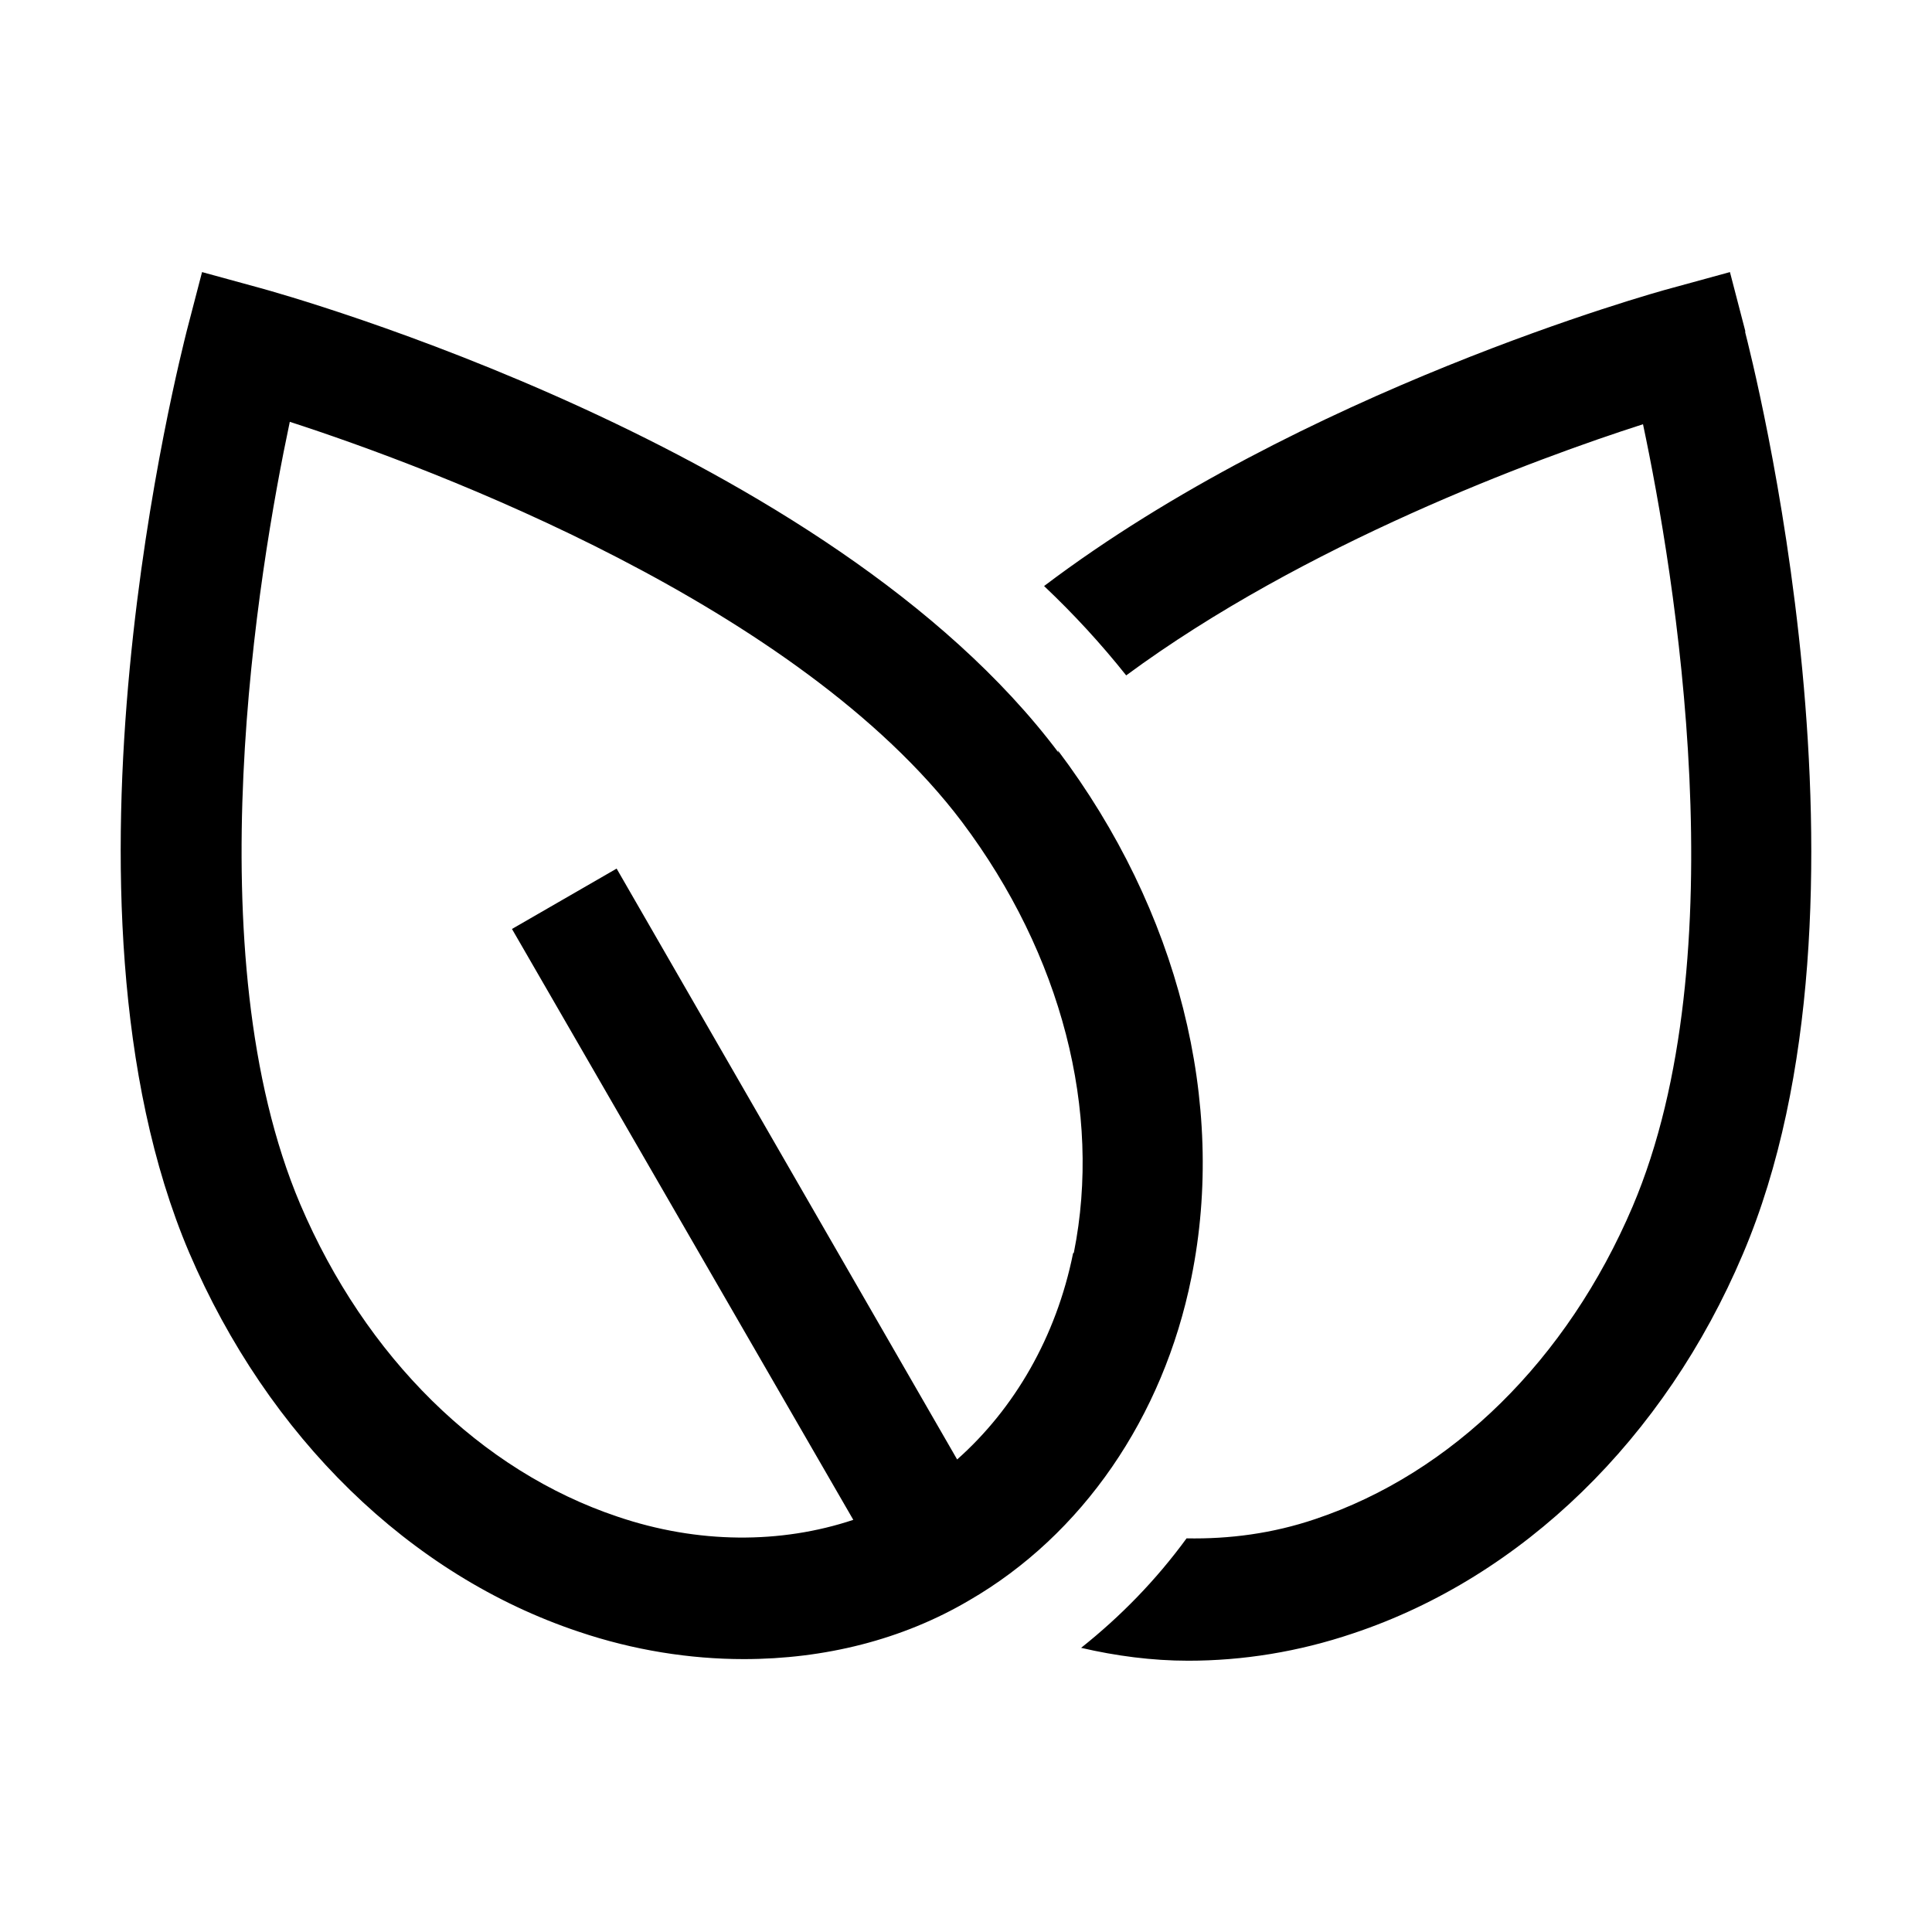 <svg xmlns="http://www.w3.org/2000/svg" viewBox="0 0 24 24" ><path d="m21.68 4.11-.19-.73-.73.2c-.23.06-4.59 1.28-7.79 3.7q.555.525 1.02 1.11c2.21-1.63 5.08-2.69 6.42-3.12.39 1.84 1.19 6.62-.13 9.72-.81 1.9-2.24 3.31-3.94 3.88-.53.18-1.07.25-1.6.24-.38.52-.82.97-1.31 1.36.43.1.88.16 1.33.16.68 0 1.37-.11 2.05-.34 2.1-.7 3.87-2.42 4.84-4.71 1.86-4.37.1-11.17.03-11.45zm-8.53 5.24c-2.86-3.81-9.62-5.69-9.91-5.77l-.73-.2-.19.73c-.07.29-1.83 7.08.03 11.45.98 2.29 2.74 4.01 4.84 4.71.68.23 1.38.34 2.05.34 1 0 1.97-.24 2.8-.73 1.4-.81 2.41-2.27 2.76-4.01.44-2.17-.16-4.56-1.66-6.55zm.18 6.22c-.21 1.04-.73 1.93-1.44 2.56l-4.23-7.34-1.3.75 4.24 7.34c-.9.3-1.93.3-2.93-.04-1.7-.57-3.13-1.98-3.94-3.88-1.32-3.11-.52-7.88-.13-9.72 1.79.58 6.32 2.28 8.35 4.97 1.24 1.65 1.74 3.6 1.39 5.35"/></svg>